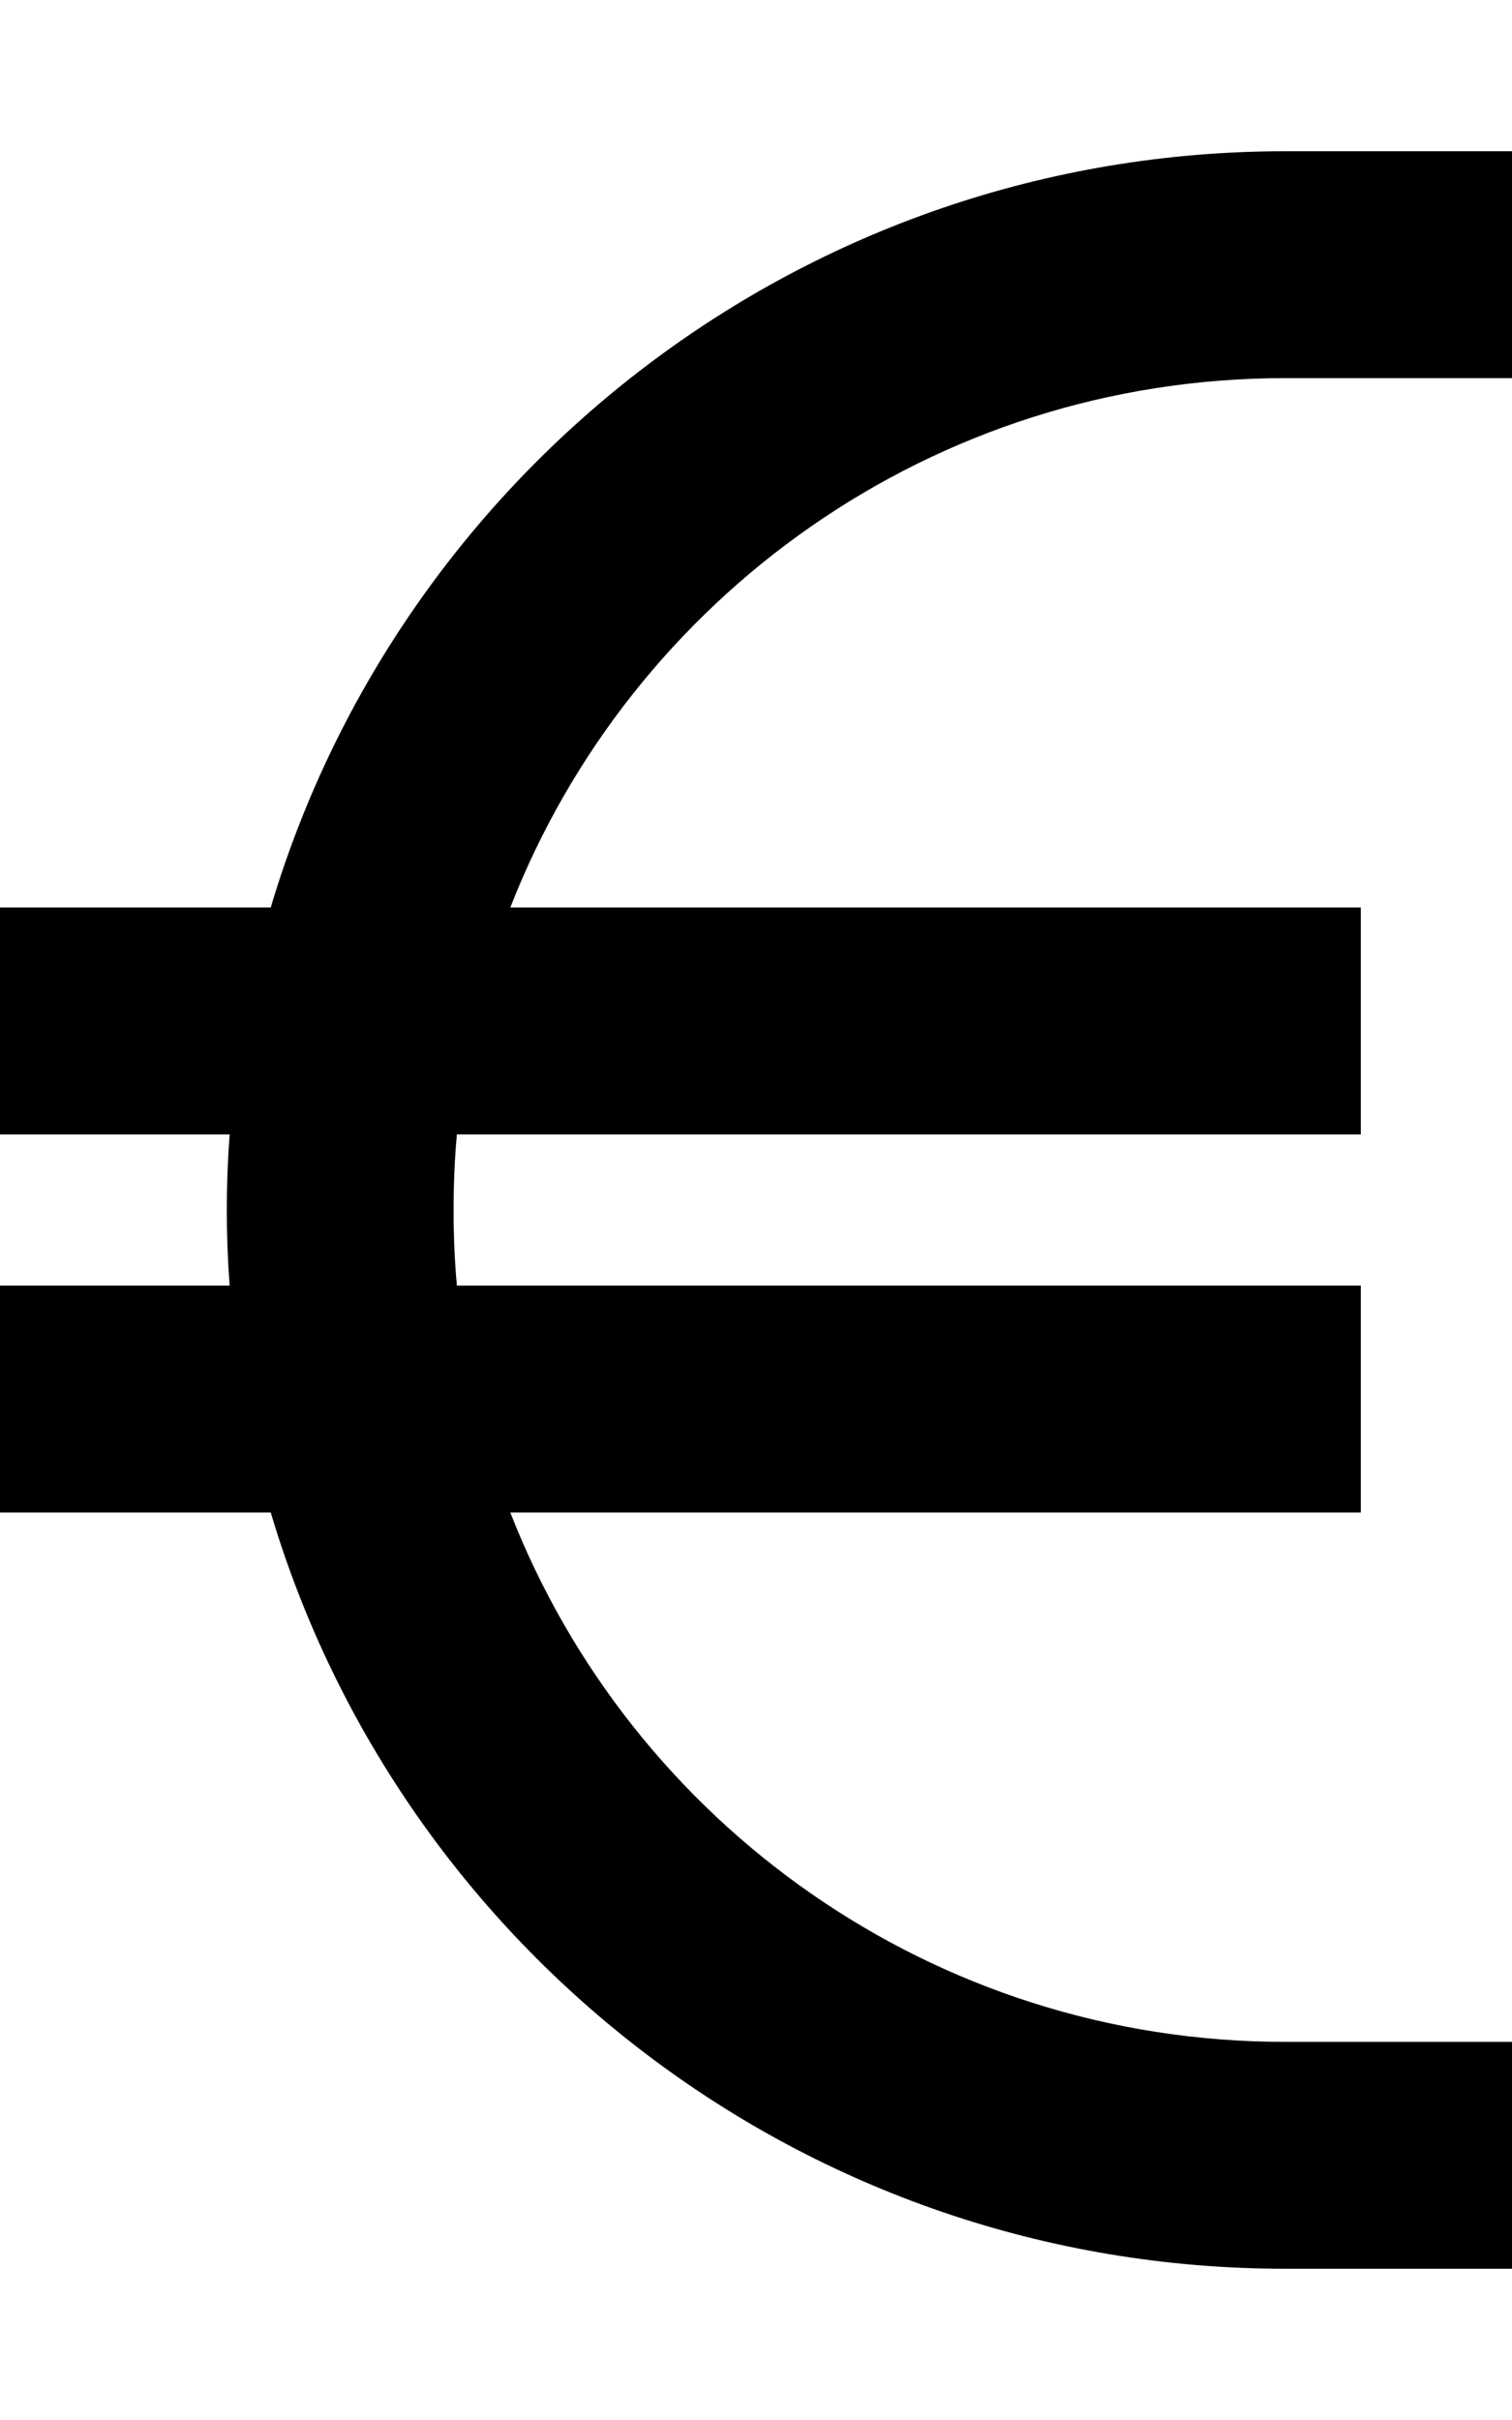 <svg xmlns="http://www.w3.org/2000/svg" viewBox="0 0 320 512"><!--! Font Awesome Pro 6.5.2 by @fontawesome - https://fontawesome.com License - https://fontawesome.com/license (Commercial License) Copyright 2024 Fonticons, Inc. --><path d="M48.6 240c-.4 5.3-.6 10.6-.6 16s.2 10.7 .6 16H0v48H57.3C84.8 412.5 170.5 480 272 480h24 24V432H296 272c-74.6 0-138.4-46.4-164-112H288V272H96.7c-.5-5.3-.7-10.6-.7-16s.2-10.7 .7-16H288V192H108c25.6-65.6 89.4-112 164-112h24 24V32H296 272C170.5 32 84.8 99.5 57.3 192H0v48H48.6z"/></svg>